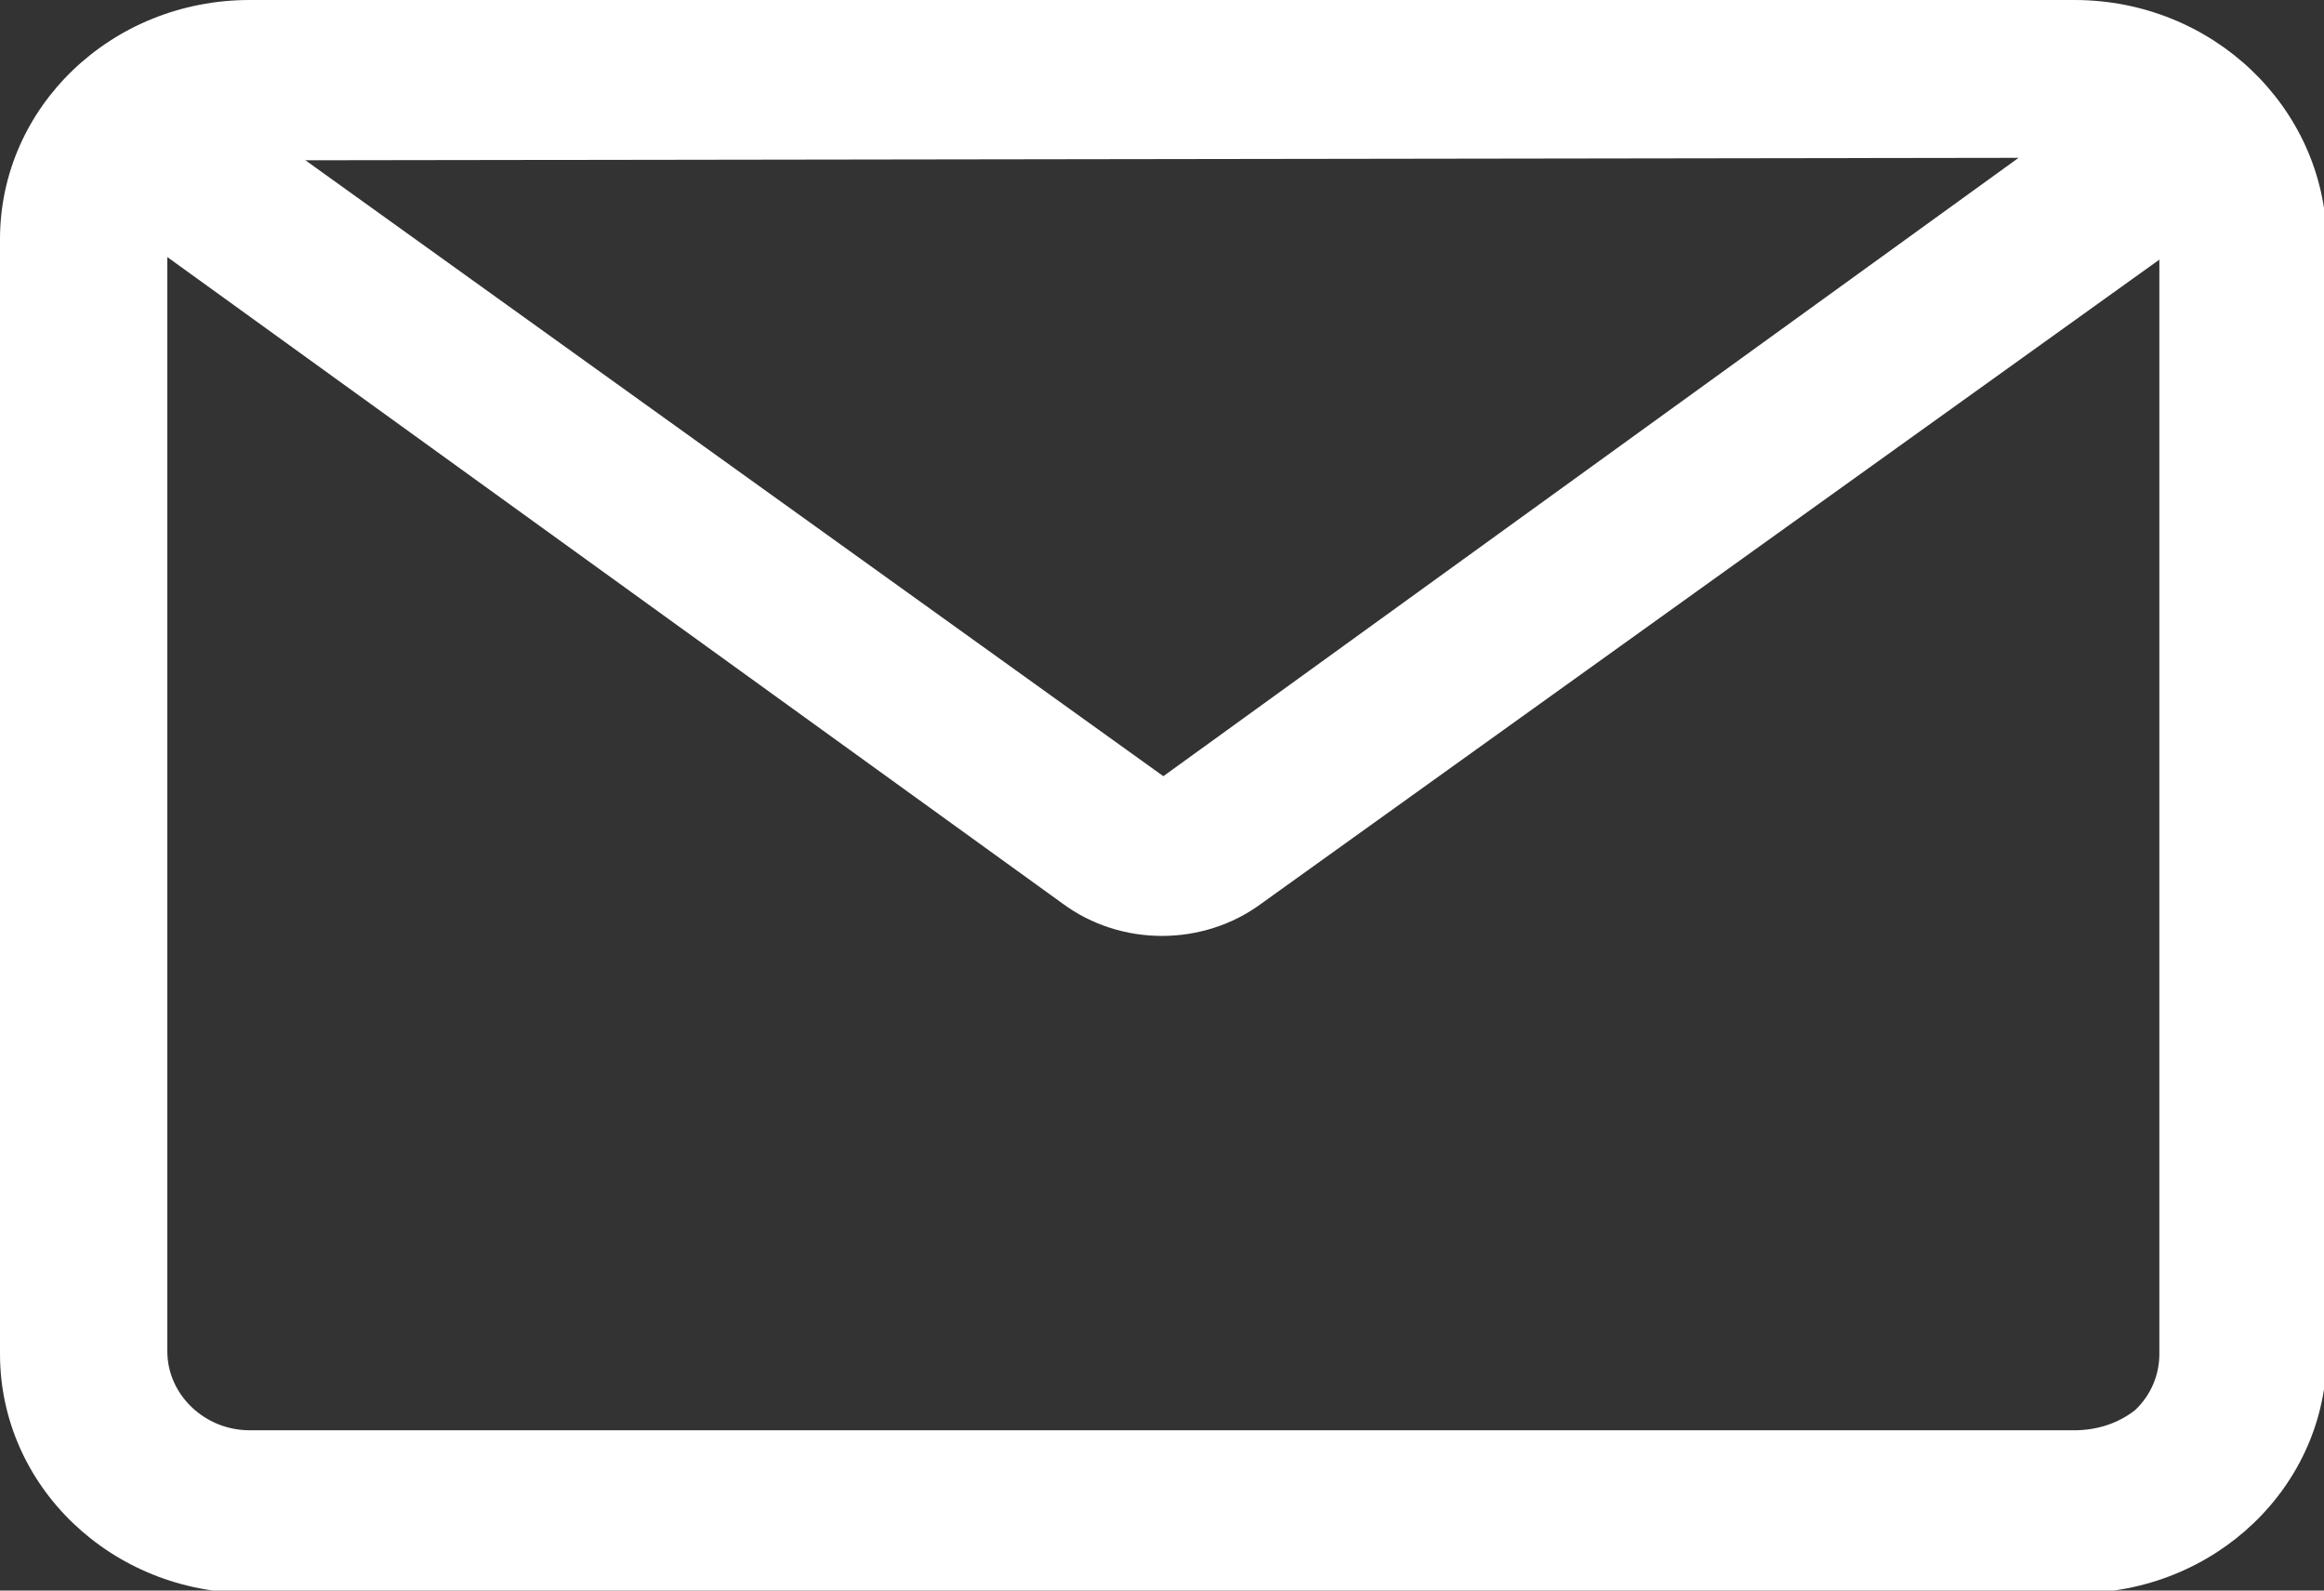 <svg xmlns="http://www.w3.org/2000/svg" width="19" height="13" viewBox="0 0 19 13" fill="none"><rect x="0" y="0" width="19" height="13" fill="#333333" stroke="none"/><g clip-path="url(#clip0_2351_325)"><path d="M16.959 0H2.041C0.912 0 0 0.874 0 1.955V11.066C0 12.147 0.912 13.021 2.041 13.021H16.981C18.11 13.021 19.022 12.147 19.022 11.066V1.955C19 0.874 18.088 0 16.959 0ZM16.503 1.29L9.511 6.344L2.497 1.31L16.503 1.29ZM16.959 11.69H2.041C1.672 11.69 1.368 11.398 1.368 11.045V2.101L8.686 7.384C9.163 7.738 9.837 7.738 10.314 7.384L17.654 2.122V11.066C17.654 11.232 17.589 11.398 17.458 11.523C17.328 11.627 17.154 11.69 16.959 11.69Z" fill="white"></path></g><defs><clipPath id="clip0_2351_325"><rect width="19" height="13" fill="white"></rect></clipPath></defs></svg>